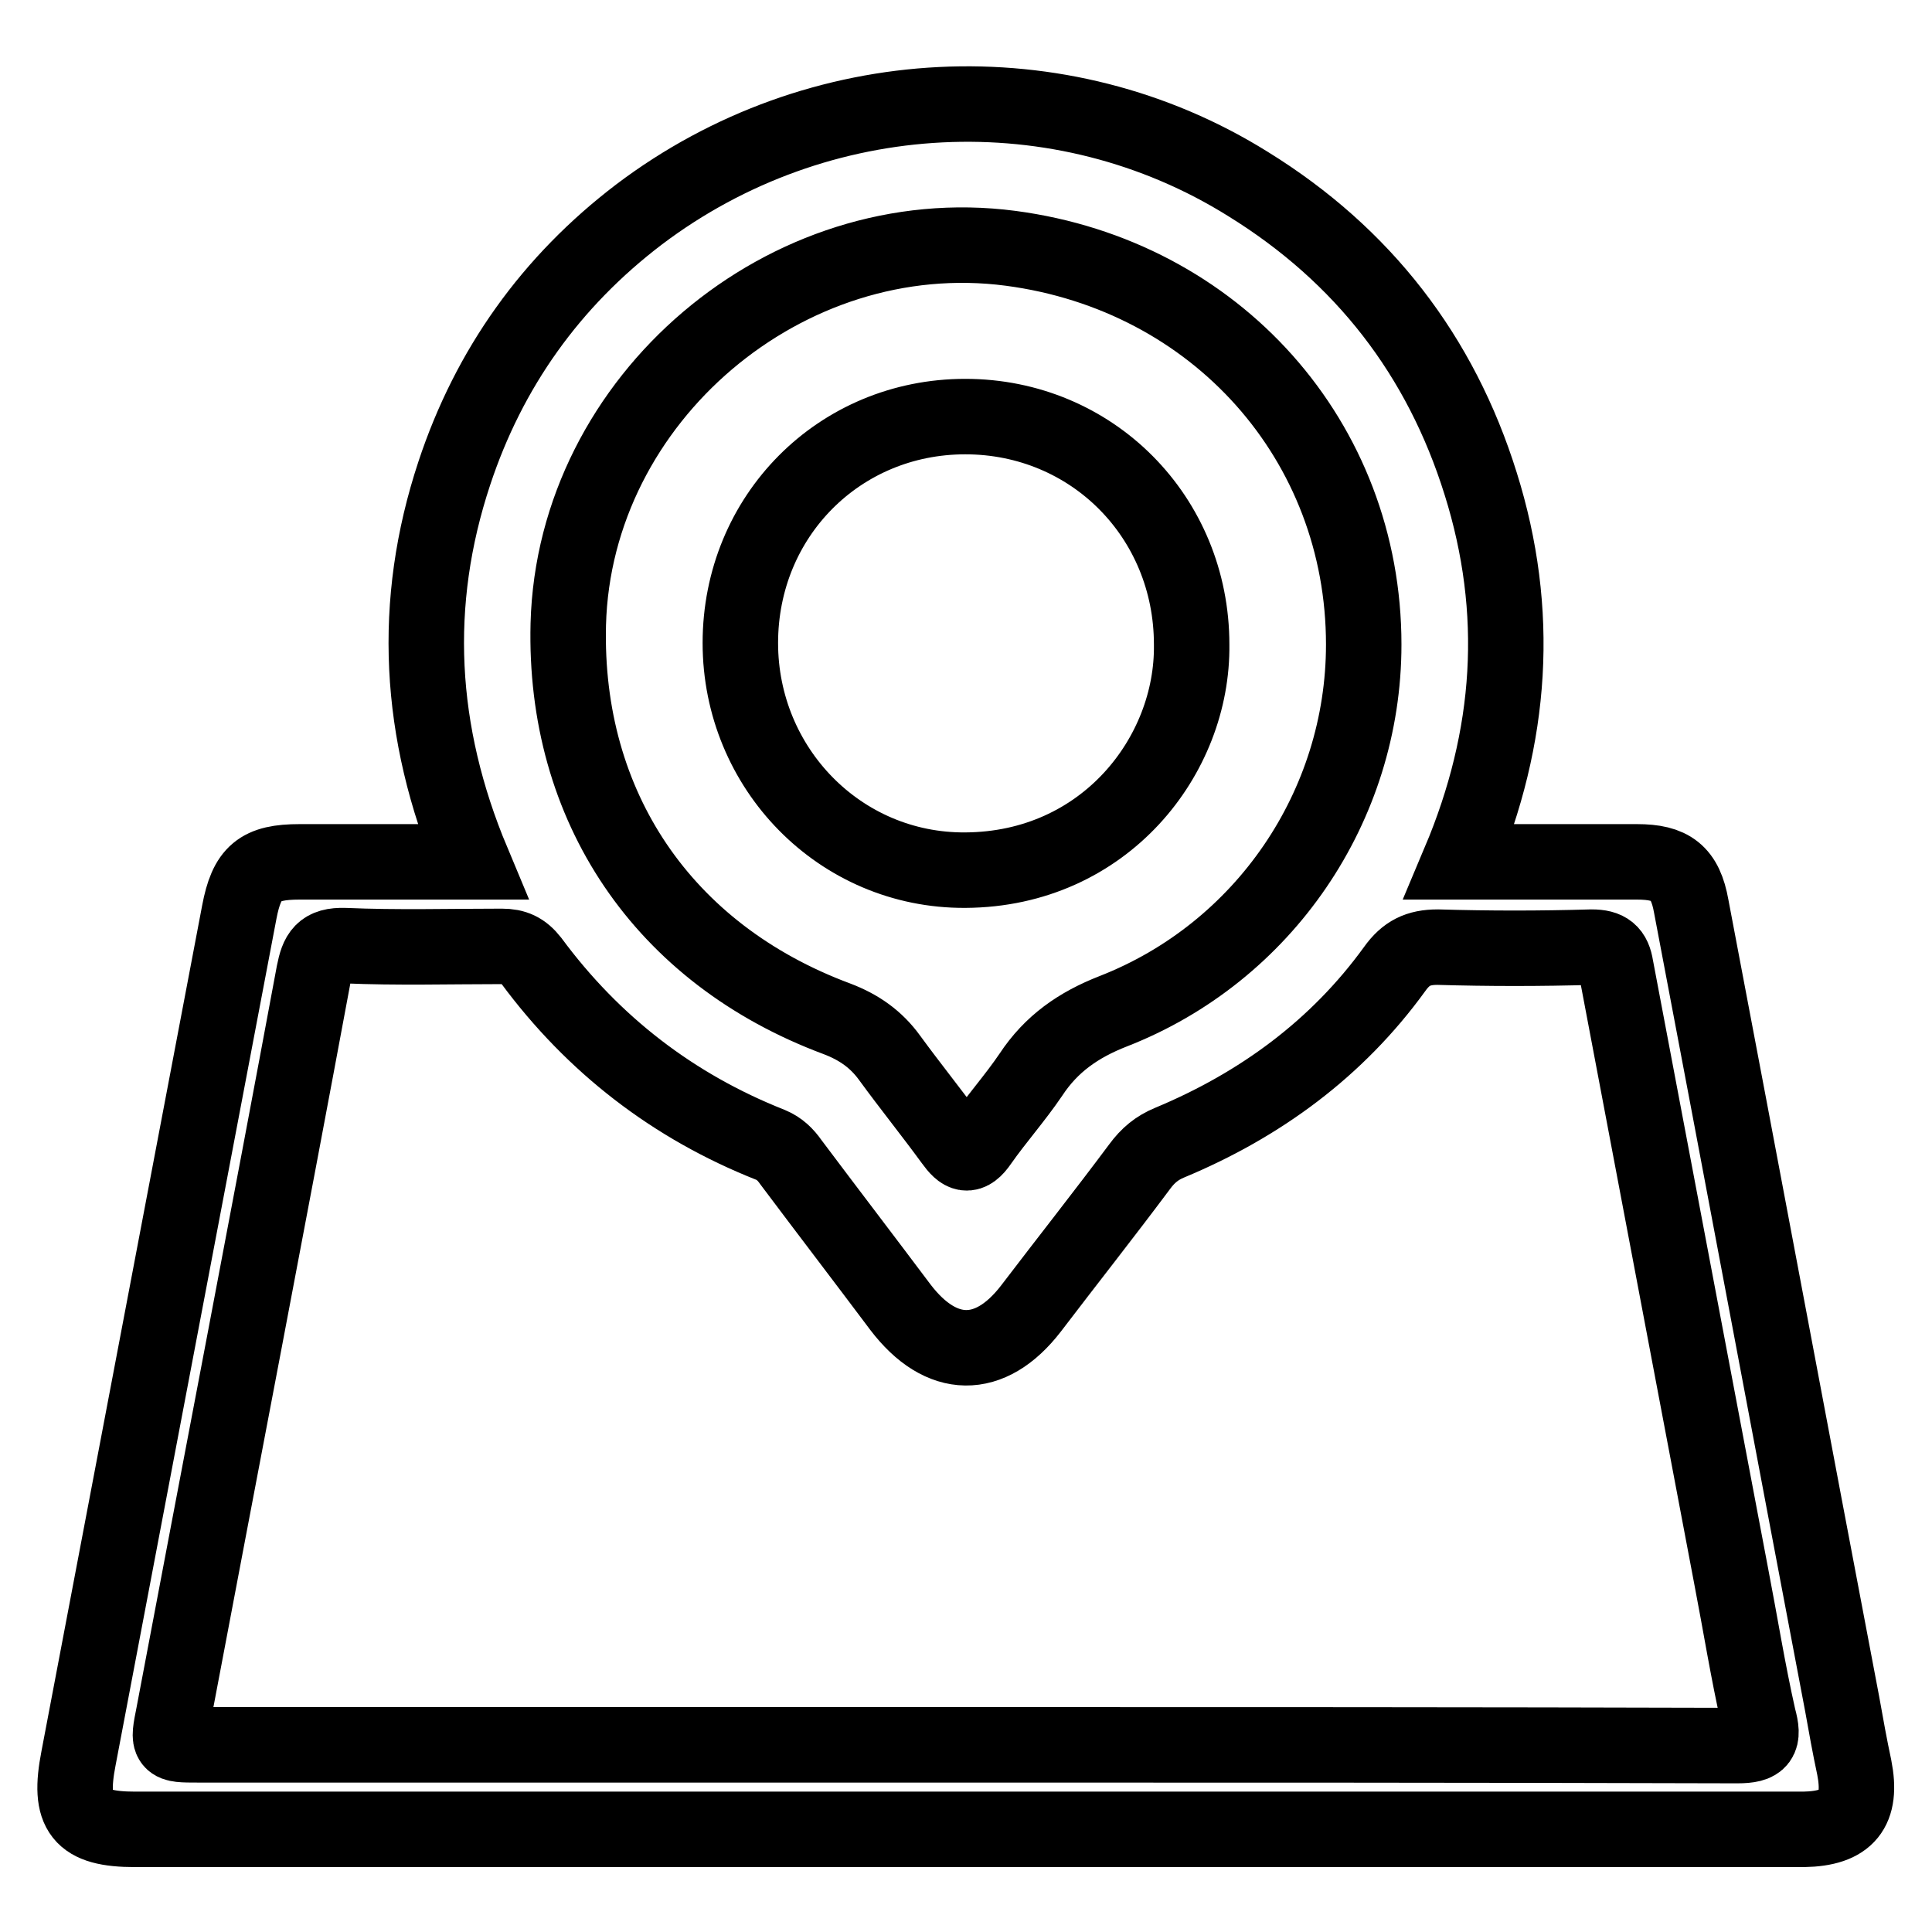 <?xml version="1.0" encoding="utf-8"?>
<!-- Svg Vector Icons : http://www.onlinewebfonts.com/icon -->
<!DOCTYPE svg PUBLIC "-//W3C//DTD SVG 1.1//EN" "http://www.w3.org/Graphics/SVG/1.1/DTD/svg11.dtd">
<svg version="1.1" xmlns="http://www.w3.org/2000/svg" xmlns:xlink="http://www.w3.org/1999/xlink" x="0px" y="0px" viewBox="0 0 256 256" enable-background="new 0 0 256 256" xml:space="preserve">
<g> <path stroke-width="10" fill-opacity="0" stroke="#000000"  d="M245.7,234.2c-0.6-2.8-1.1-5.6-1.6-8.4c-6.7-35.2-13.3-70.5-20-105.7c-0.8-4.5-2.7-5.9-7.2-5.9 c-7.7,0-15.4,0-23.5,0c7-16.6,8.1-33.2,2.8-50.1c-5.3-17-15.6-30.3-30.8-39.7c-24.8-15.5-57-13.9-80.7,4 c-11.7,8.9-19.9,20.4-24.5,34.3c-5.7,17.2-4.8,34.3,2.4,51.5c-8,0-15.4,0-22.9,0c-5.3,0-7,1.4-8,6.7 c-7.1,37.4-14.2,74.7-21.3,112.1c-1.4,7.2,0.3,9.4,7.5,9.4c42.2,0,84.4,0,126.5,0c31.5,0,63.1,0,94.6,0 C244.8,242.3,246.8,239.8,245.7,234.2z M75.3,82.7c0.8-29.9,28.9-53.7,58.6-49.8c27.3,3.6,46.8,25.6,46.8,52.5 c0,21.4-13.2,40.8-33.2,48.6c-4.6,1.8-8.2,4.3-10.9,8.4c-2.1,3.1-4.6,5.9-6.7,8.9c-1.5,2.2-2.4,1.7-3.7-0.1 c-2.7-3.7-5.6-7.3-8.3-11c-1.8-2.5-4.1-4.1-7-5.2C87.8,126.4,74.7,106.8,75.3,82.7z M230.2,231.3c-34.2-0.1-68.3-0.1-102.5-0.1 c-33.8,0-67.7,0-101.5,0c-4,0-4,0-3.2-4c6.2-32.8,12.5-65.5,18.6-98.3c0.5-2.5,1.1-3.7,4.1-3.6c6.9,0.3,13.8,0.1,20.8,0.1 c1.7,0,2.8,0.5,3.9,1.9c8.2,11.1,18.8,19.3,31.7,24.4c1.2,0.5,2,1.3,2.7,2.3c4.8,6.4,9.7,12.8,14.5,19.2c5.4,7.1,11.9,7.2,17.3,0.2 c4.8-6.3,9.7-12.5,14.4-18.8c1.1-1.5,2.3-2.5,4-3.2c12-5,22.2-12.5,29.8-23c1.5-2.1,3.1-2.9,5.7-2.9c6.8,0.2,13.6,0.2,20.4,0 c2.1,0,2.9,0.7,3.2,2.6c5.1,26.9,10.2,53.9,15.3,80.8c1.2,6.2,2.2,12.5,3.6,18.7C233.8,230.5,233.3,231.3,230.2,231.3z M157.9,85.4 c0.2,14.7-11.5,29.8-30,29.9c-16.6,0.1-29.8-13.5-29.8-30.1c0-16.8,13.1-30,29.8-30C144.7,55.2,157.9,68.5,157.9,85.4z"/></g>
</svg>